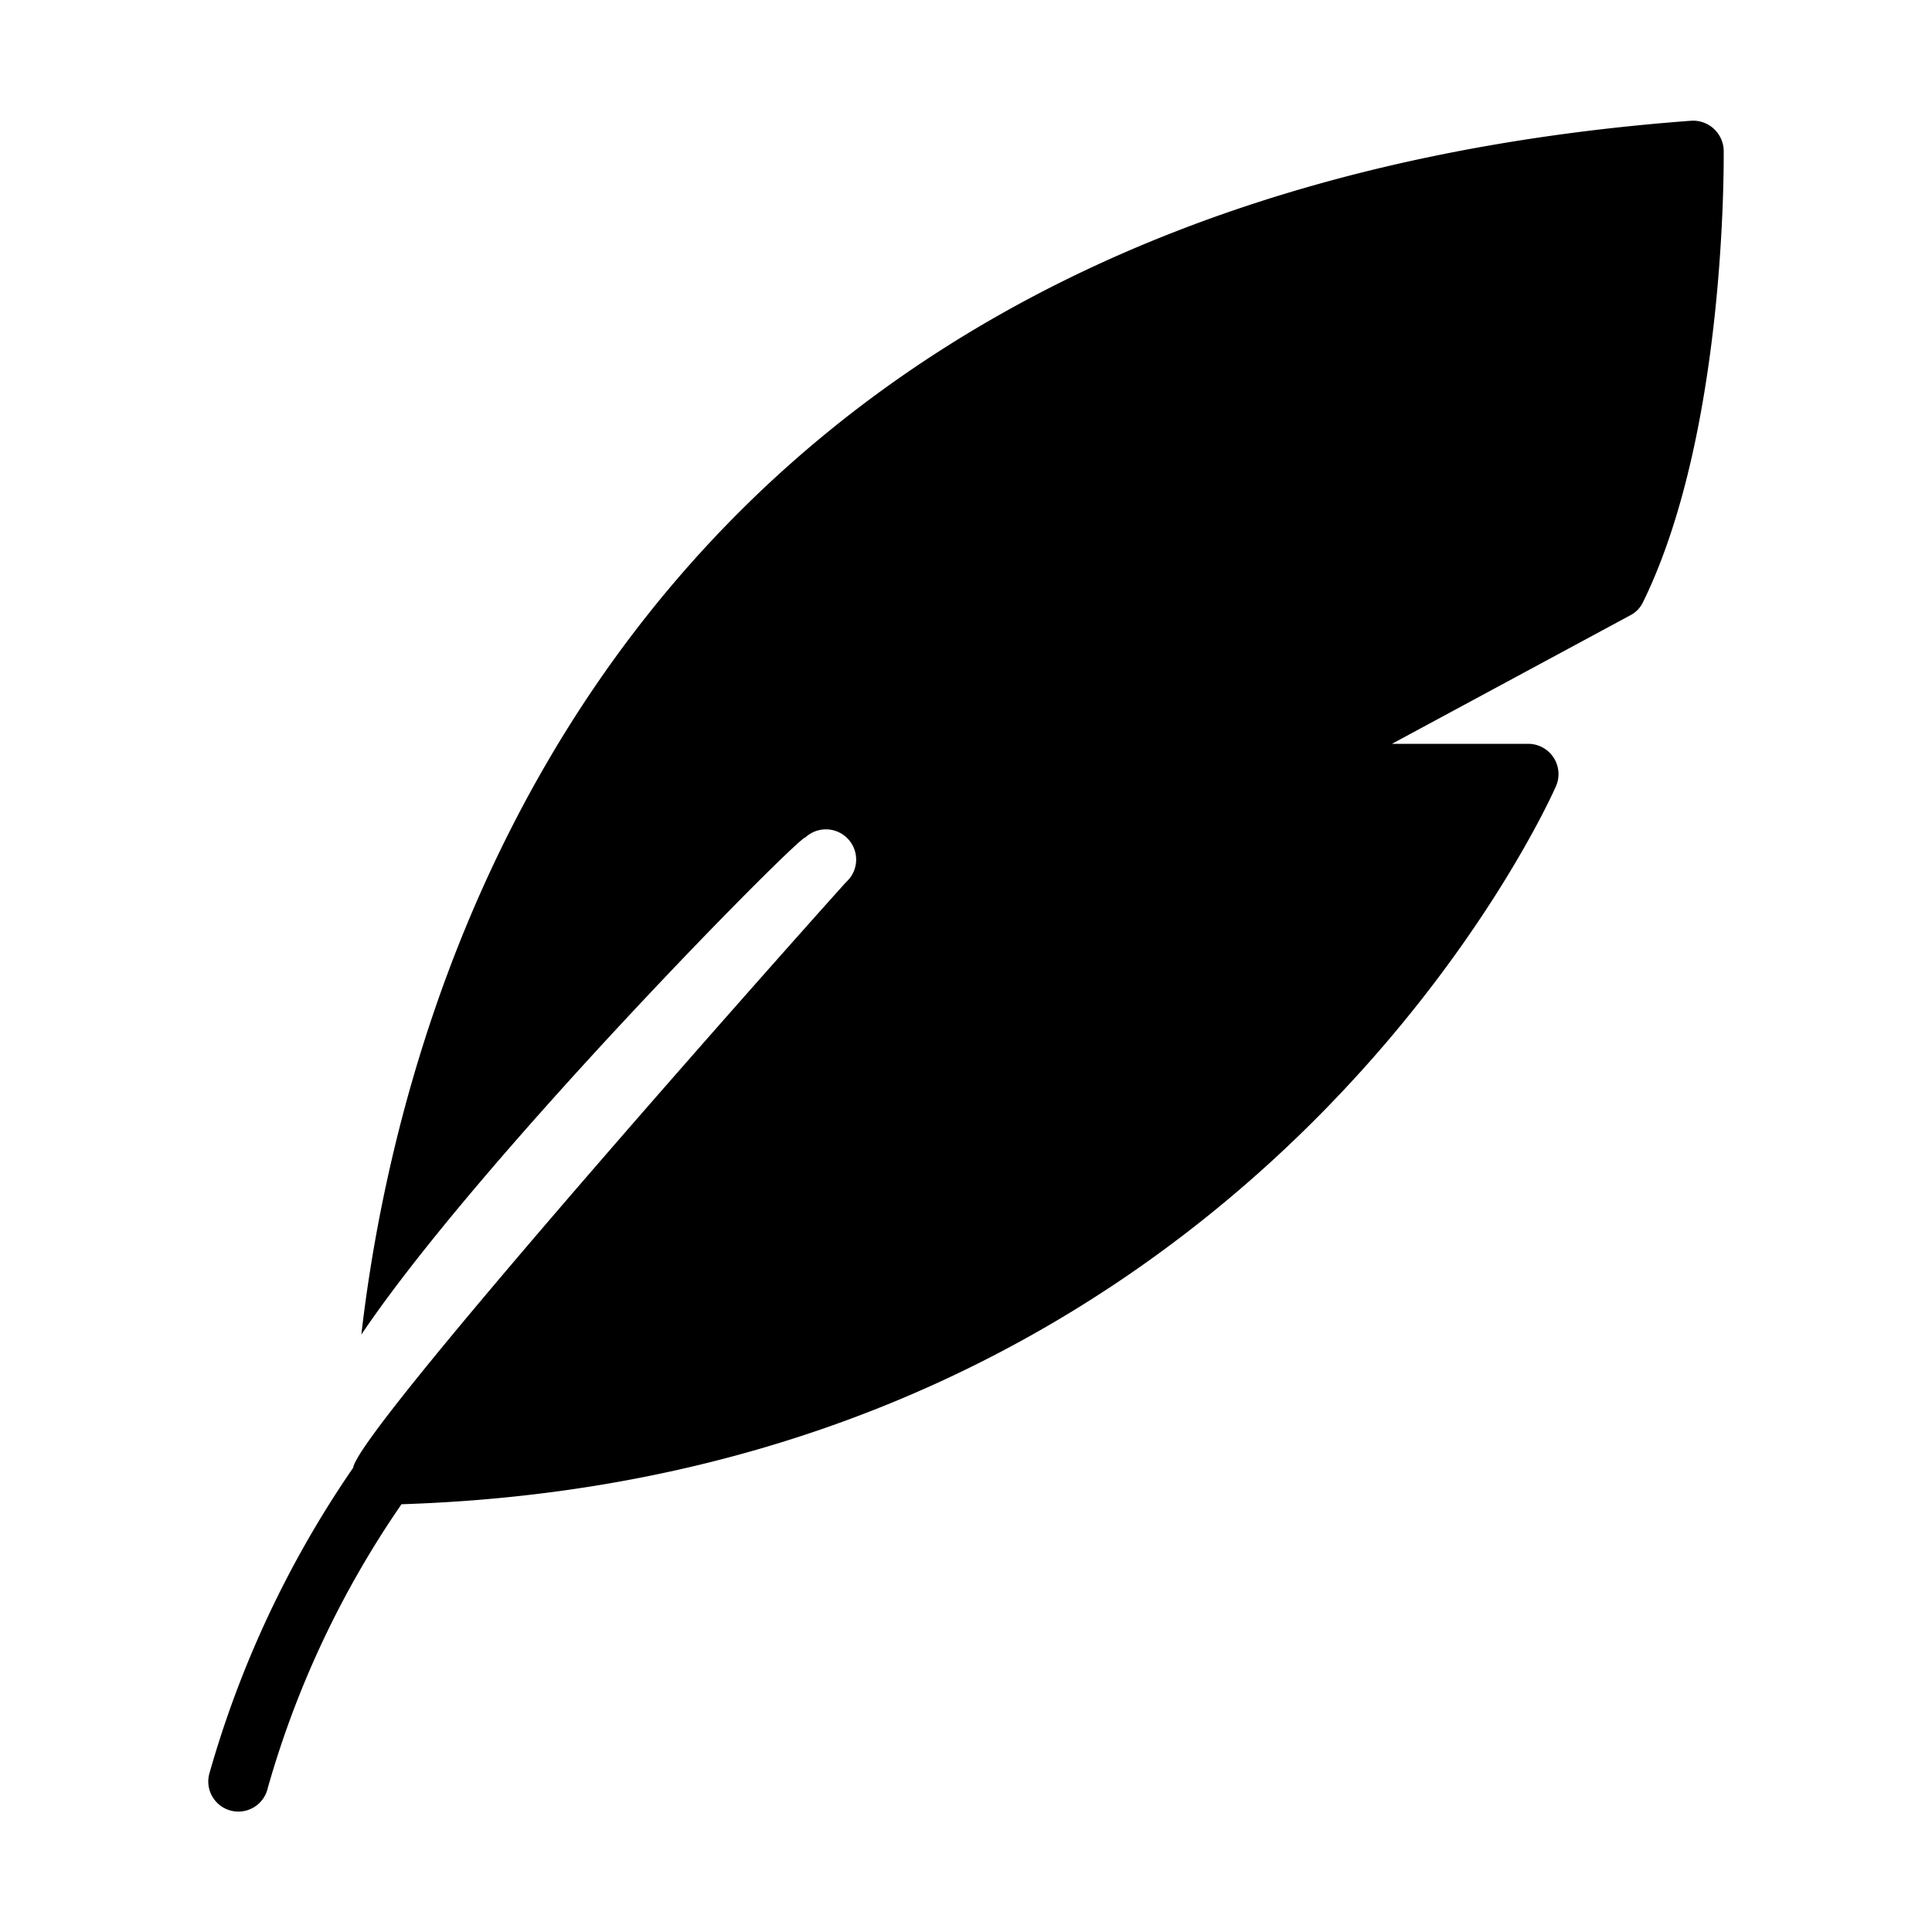 <?xml version="1.0" encoding="UTF-8"?> <svg xmlns="http://www.w3.org/2000/svg" id="Glyph" height="512" viewBox="0 0 64 64" width="512"><path d="m57.1 4.99a1.015 1.015 0 0 0 -1.08-.99c-36.04 2.69-42.79 29.27-44.05 40.21 3.95-5.869 14.518-16.533 14.71-16.47a1.001 1.001 0 0 1 1.36 1.47c-.12.11-16.169 18.077-16.34 19.41a34.419 34.419 0 0 0 -4.77 10.15.997.997 0 1 0 1.94.46 31.863 31.863 0 0 1 4.43-9.4c28.21-.91 38.15-23.57 38.25-23.8a1.004 1.004 0 0 0 -.92-1.39h-4.52l7.9-4.26a.944.944 0 0 0 .42-.44c2.75-5.61 2.67-14.57 2.67-14.95z" fill="rgb(0,0,0)"></path></svg> 
